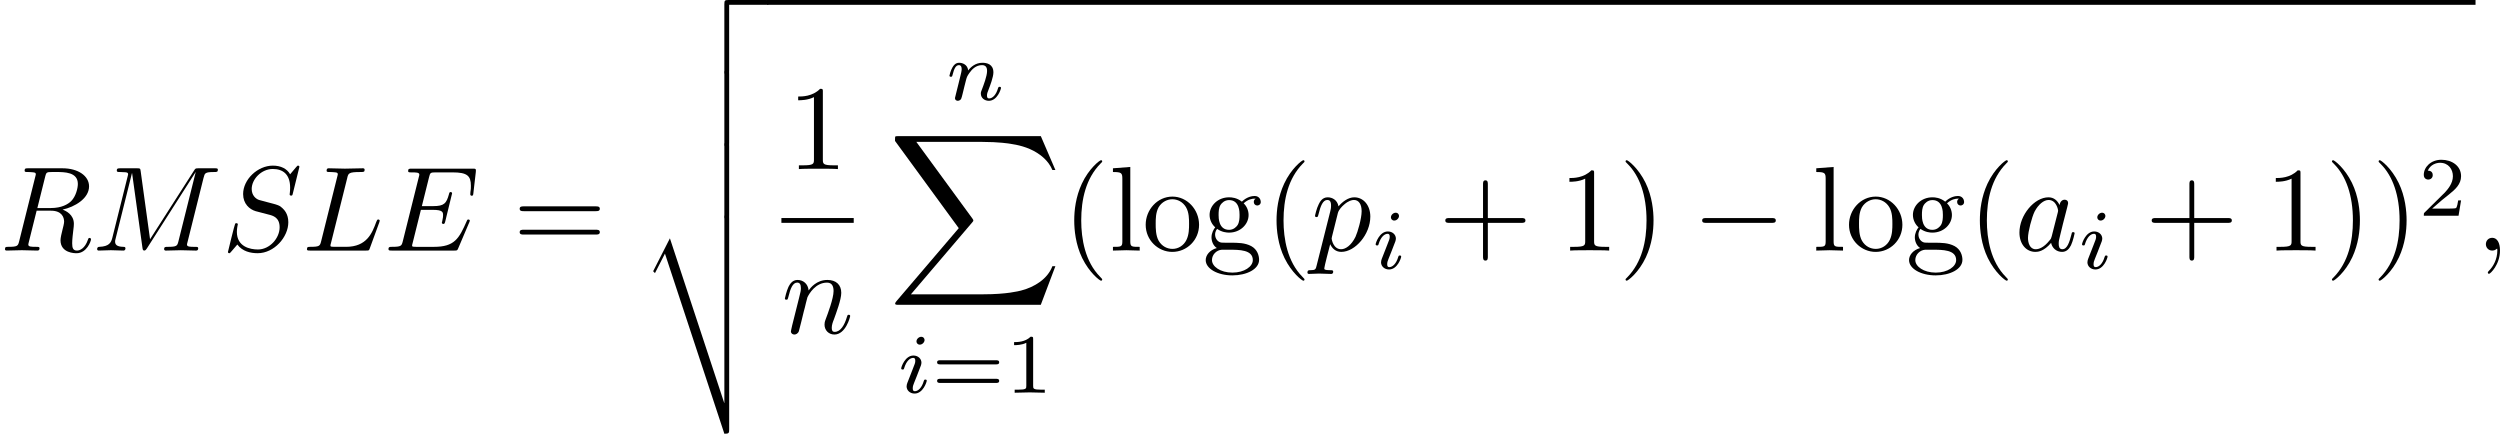 <?xml version='1.0' encoding='UTF-8'?>
<!-- This file was generated by dvisvgm 1.15.1 -->
<svg height='45pt' version='1.1' viewBox='61.768 53.2 206.717 35.866' width='259.365pt' xmlns='http://www.w3.org/2000/svg' xmlns:xlink='http://www.w3.org/1999/xlink'>
<defs>
<path d='m6.565 -2.291c0.169 0 0.349 0 0.349 -0.199s-0.179 -0.199 -0.349 -0.199h-5.39c-0.169 0 -0.349 0 -0.349 0.199s0.179 0.199 0.349 0.199h5.39z' id='g0-0'/>
<path d='m2.26 -4.359c0 -0.112 -0.084 -0.265 -0.279 -0.265c-0.188 0 -0.391 0.181 -0.391 0.384c0 0.119 0.091 0.265 0.279 0.265c0.202 0 0.391 -0.195 0.391 -0.384zm-1.423 3.543c-0.028 0.091 -0.063 0.174 -0.063 0.293c0 0.328 0.279 0.593 0.663 0.593c0.697 0 1.004 -0.962 1.004 -1.067c0 -0.091 -0.091 -0.091 -0.112 -0.091c-0.098 0 -0.105 0.042 -0.133 0.119c-0.16 0.558 -0.467 0.844 -0.739 0.844c-0.139 0 -0.174 -0.091 -0.174 -0.244c0 -0.16 0.049 -0.293 0.112 -0.446c0.07 -0.188 0.146 -0.377 0.223 -0.558c0.063 -0.167 0.314 -0.802 0.342 -0.886c0.021 -0.07 0.042 -0.153 0.042 -0.223c0 -0.328 -0.279 -0.593 -0.663 -0.593c-0.69 0 -1.011 0.948 -1.011 1.067c0 0.091 0.098 0.091 0.119 0.091c0.098 0 0.105 -0.035 0.126 -0.112c0.181 -0.6 0.488 -0.851 0.746 -0.851c0.112 0 0.174 0.056 0.174 0.244c0 0.16 -0.042 0.265 -0.216 0.697l-0.439 1.123z' id='g2-105'/>
<path d='m0.851 -0.439c-0.028 0.091 -0.07 0.265 -0.07 0.286c0 0.153 0.126 0.223 0.237 0.223c0.126 0 0.237 -0.091 0.272 -0.153s0.091 -0.286 0.126 -0.432c0.035 -0.133 0.112 -0.453 0.153 -0.628c0.042 -0.153 0.084 -0.307 0.119 -0.467c0.077 -0.286 0.091 -0.342 0.293 -0.628c0.195 -0.279 0.523 -0.642 1.046 -0.642c0.404 0 0.411 0.356 0.411 0.488c0 0.418 -0.3 1.193 -0.411 1.485c-0.077 0.195 -0.105 0.258 -0.105 0.377c0 0.37 0.307 0.6 0.663 0.6c0.697 0 1.004 -0.962 1.004 -1.067c0 -0.091 -0.091 -0.091 -0.112 -0.091c-0.098 0 -0.105 0.042 -0.133 0.119c-0.16 0.558 -0.46 0.844 -0.739 0.844c-0.146 0 -0.174 -0.098 -0.174 -0.244c0 -0.16 0.035 -0.251 0.16 -0.565c0.084 -0.216 0.37 -0.955 0.37 -1.346c0 -0.676 -0.537 -0.795 -0.907 -0.795c-0.579 0 -0.969 0.356 -1.179 0.635c-0.049 -0.481 -0.46 -0.635 -0.746 -0.635c-0.3 0 -0.46 0.216 -0.551 0.377c-0.153 0.258 -0.251 0.656 -0.251 0.69c0 0.091 0.098 0.091 0.119 0.091c0.098 0 0.105 -0.021 0.153 -0.209c0.105 -0.411 0.237 -0.753 0.509 -0.753c0.181 0 0.23 0.153 0.23 0.342c0 0.133 -0.063 0.391 -0.112 0.579s-0.119 0.474 -0.153 0.628l-0.223 0.893z' id='g2-110'/>
<path d='m12.613 13.948l1.205 -3.188h-0.249c-0.389 1.036 -1.445 1.714 -2.59 2.012c-0.209 0.05 -1.186 0.309 -3.098 0.309h-6.007l5.071 -5.948c0.07 -0.08 0.09 -0.11 0.09 -0.159c0 -0.02 0 -0.05 -0.07 -0.149l-4.643 -6.346h5.46c1.335 0 2.242 0.139 2.331 0.159c0.538 0.08 1.405 0.249 2.192 0.747c0.249 0.159 0.927 0.608 1.265 1.415h0.249l-1.205 -2.8h-11.776c-0.229 0 -0.239 0.01 -0.269 0.07c-0.01 0.03 -0.01 0.219 -0.01 0.329l5.27 7.213l-5.161 6.047c-0.1 0.12 -0.1 0.169 -0.1 0.179c0 0.11 0.09 0.11 0.269 0.11h11.776z' id='g5-88'/>
<path d='m6.994 17.933c0.379 0 0.399 -0.06 0.399 -0.359v-17.425c0 -0.169 0 -0.349 -0.199 -0.349s-0.199 0.179 -0.199 0.349v15.243h-0.01l-4.493 -13.619l-1.385 2.72l0.149 0.159l0.827 -1.614l4.912 14.894z' id='g5-116'/>
<path d='m6.994 5.828c0 0.169 0 0.349 0.199 0.349s0.199 -0.179 0.199 -0.349v-5.679c0 -0.169 0 -0.349 -0.199 -0.349s-0.199 0.179 -0.199 0.349v5.679z' id='g5-117'/>
<path d='m7.352 -0.399c-0.319 0 -0.359 0.03 -0.359 0.359v5.469c0 0.169 0 0.349 0.199 0.349s0.199 -0.179 0.199 -0.349v-5.43h2.979c0.169 0 0.349 0 0.349 -0.199s-0.179 -0.199 -0.349 -0.199h-3.019z' id='g5-118'/>
<path d='m3.298 2.391c0 -0.03 0 -0.05 -0.169 -0.219c-1.245 -1.255 -1.564 -3.138 -1.564 -4.663c0 -1.734 0.379 -3.467 1.604 -4.712c0.13 -0.12 0.13 -0.139 0.13 -0.169c0 -0.07 -0.04 -0.1 -0.1 -0.1c-0.1 0 -0.996 0.677 -1.584 1.943c-0.508 1.096 -0.628 2.202 -0.628 3.039c0 0.777 0.11 1.983 0.658 3.108c0.598 1.225 1.455 1.873 1.554 1.873c0.06 0 0.1 -0.03 0.1 -0.1z' id='g3-40'/>
<path d='m2.879 -2.491c0 -0.777 -0.11 -1.983 -0.658 -3.108c-0.598 -1.225 -1.455 -1.873 -1.554 -1.873c-0.06 0 -0.1 0.04 -0.1 0.1c0 0.03 0 0.05 0.189 0.229c0.976 0.986 1.544 2.57 1.544 4.653c0 1.704 -0.369 3.457 -1.604 4.712c-0.13 0.12 -0.13 0.139 -0.13 0.169c0 0.06 0.04 0.1 0.1 0.1c0.1 0 0.996 -0.677 1.584 -1.943c0.508 -1.096 0.628 -2.202 0.628 -3.039z' id='g3-41'/>
<path d='m4.075 -2.291h2.78c0.139 0 0.329 0 0.329 -0.199s-0.189 -0.199 -0.329 -0.199h-2.78v-2.79c0 -0.139 0 -0.329 -0.199 -0.329s-0.199 0.189 -0.199 0.329v2.79h-2.79c-0.139 0 -0.329 0 -0.329 0.199s0.189 0.199 0.329 0.199h2.79v2.79c0 0.139 0 0.329 0.199 0.329s0.199 -0.189 0.199 -0.329v-2.79z' id='g3-43'/>
<path d='m2.929 -6.376c0 -0.239 0 -0.259 -0.229 -0.259c-0.618 0.638 -1.494 0.638 -1.813 0.638v0.309c0.199 0 0.787 0 1.305 -0.259v5.161c0 0.359 -0.03 0.478 -0.927 0.478h-0.319v0.309c0.349 -0.03 1.215 -0.03 1.614 -0.03s1.265 0 1.614 0.03v-0.309h-0.319c-0.897 0 -0.927 -0.11 -0.927 -0.478v-5.589z' id='g3-49'/>
<path d='m6.844 -3.258c0.149 0 0.339 0 0.339 -0.199s-0.189 -0.199 -0.329 -0.199h-5.968c-0.139 0 -0.329 0 -0.329 0.199s0.189 0.199 0.339 0.199h5.948zm0.01 1.933c0.139 0 0.329 0 0.329 -0.199s-0.189 -0.199 -0.339 -0.199h-5.948c-0.149 0 -0.339 0 -0.339 0.199s0.189 0.199 0.329 0.199h5.968z' id='g3-61'/>
<path d='m2.212 -1.714c-0.867 0 -0.867 -0.996 -0.867 -1.225c0 -0.269 0.01 -0.588 0.159 -0.837c0.08 -0.12 0.309 -0.399 0.707 -0.399c0.867 0 0.867 0.996 0.867 1.225c0 0.269 -0.01 0.588 -0.159 0.837c-0.08 0.12 -0.309 0.399 -0.707 0.399zm-1.156 0.389c0 -0.04 0 -0.269 0.169 -0.468c0.389 0.279 0.797 0.309 0.986 0.309c0.927 0 1.614 -0.687 1.614 -1.455c0 -0.369 -0.159 -0.737 -0.408 -0.966c0.359 -0.339 0.717 -0.389 0.897 -0.389c0.02 0 0.07 0 0.1 0.01c-0.11 0.04 -0.159 0.149 -0.159 0.269c0 0.169 0.13 0.289 0.289 0.289c0.1 0 0.289 -0.07 0.289 -0.299c0 -0.169 -0.12 -0.488 -0.508 -0.488c-0.199 0 -0.638 0.06 -1.056 0.468c-0.418 -0.329 -0.837 -0.359 -1.056 -0.359c-0.927 0 -1.614 0.687 -1.614 1.455c0 0.438 0.219 0.817 0.468 1.026c-0.13 0.149 -0.309 0.478 -0.309 0.827c0 0.309 0.13 0.687 0.438 0.887c-0.598 0.169 -0.917 0.598 -0.917 0.996c0 0.717 0.986 1.265 2.202 1.265c1.176 0 2.212 -0.508 2.212 -1.285c0 -0.349 -0.139 -0.857 -0.648 -1.136c-0.528 -0.279 -1.106 -0.279 -1.714 -0.279c-0.249 0 -0.677 0 -0.747 -0.01c-0.319 -0.04 -0.528 -0.349 -0.528 -0.667zm1.435 3.148c-1.006 0 -1.694 -0.508 -1.694 -1.036c0 -0.458 0.379 -0.827 0.817 -0.857h0.588c0.857 0 1.973 0 1.973 0.857c0 0.538 -0.707 1.036 -1.684 1.036z' id='g3-103'/>
<path d='m1.763 -6.914l-1.435 0.11v0.309c0.697 0 0.777 0.07 0.777 0.558v5.181c0 0.448 -0.11 0.448 -0.777 0.448v0.309c0.329 -0.01 0.857 -0.03 1.106 -0.03s0.737 0.02 1.106 0.03v-0.309c-0.667 0 -0.777 0 -0.777 -0.448v-6.157z' id='g3-108'/>
<path d='m4.692 -2.132c0 -1.275 -0.996 -2.331 -2.202 -2.331c-1.245 0 -2.212 1.086 -2.212 2.331c0 1.285 1.036 2.242 2.202 2.242c1.205 0 2.212 -0.976 2.212 -2.242zm-2.202 1.993c-0.428 0 -0.867 -0.209 -1.136 -0.667c-0.249 -0.438 -0.249 -1.046 -0.249 -1.405c0 -0.389 0 -0.927 0.239 -1.365c0.269 -0.458 0.737 -0.667 1.136 -0.667c0.438 0 0.867 0.219 1.126 0.648s0.259 1.006 0.259 1.385c0 0.359 0 0.897 -0.219 1.335c-0.219 0.448 -0.658 0.737 -1.156 0.737z' id='g3-111'/>
<path d='m2.022 -0.01c0 -0.658 -0.249 -1.046 -0.638 -1.046c-0.329 0 -0.528 0.249 -0.528 0.528c0 0.269 0.199 0.528 0.528 0.528c0.12 0 0.249 -0.04 0.349 -0.13c0.03 -0.02 0.04 -0.03 0.05 -0.03s0.02 0.01 0.02 0.149c0 0.737 -0.349 1.335 -0.677 1.664c-0.11 0.11 -0.11 0.13 -0.11 0.159c0 0.07 0.05 0.11 0.1 0.11c0.11 0 0.907 -0.767 0.907 -1.933z' id='g1-59'/>
<path d='m7.054 -2.321c0.02 -0.05 0.05 -0.12 0.05 -0.139c0 -0.01 0 -0.11 -0.12 -0.11c-0.09 0 -0.11 0.06 -0.13 0.12c-0.648 1.474 -1.016 2.142 -2.72 2.142h-1.455c-0.139 0 -0.159 0 -0.219 -0.01c-0.1 -0.01 -0.13 -0.02 -0.13 -0.1c0 -0.03 0 -0.05 0.05 -0.229l0.677 -2.72h0.986c0.847 0 0.847 0.209 0.847 0.458c0 0.07 0 0.189 -0.07 0.488c-0.02 0.05 -0.03 0.08 -0.03 0.11c0 0.05 0.04 0.11 0.13 0.11c0.08 0 0.11 -0.05 0.149 -0.199l0.568 -2.331c0 -0.06 -0.05 -0.11 -0.12 -0.11c-0.09 0 -0.11 0.06 -0.139 0.179c-0.209 0.757 -0.389 0.986 -1.305 0.986h-0.936l0.598 -2.401c0.09 -0.349 0.1 -0.389 0.538 -0.389h1.405c1.215 0 1.514 0.289 1.514 1.106c0 0.239 0 0.259 -0.04 0.528c0 0.06 -0.01 0.13 -0.01 0.179s0.03 0.12 0.12 0.12c0.11 0 0.12 -0.06 0.139 -0.249l0.199 -1.724c0.03 -0.269 -0.02 -0.269 -0.269 -0.269h-5.031c-0.199 0 -0.299 0 -0.299 0.199c0 0.11 0.09 0.11 0.279 0.11c0.369 0 0.648 0 0.648 0.179c0 0.04 0 0.06 -0.05 0.239l-1.315 5.27c-0.1 0.389 -0.12 0.468 -0.907 0.468c-0.169 0 -0.279 0 -0.279 0.189c0 0.12 0.09 0.12 0.279 0.12h5.171c0.229 0 0.239 -0.01 0.309 -0.169l0.917 -2.152z' id='g1-69'/>
<path d='m3.726 -6.027c0.09 -0.359 0.12 -0.468 1.056 -0.468c0.299 0 0.379 0 0.379 -0.189c0 -0.12 -0.11 -0.12 -0.159 -0.12c-0.329 0 -1.146 0.03 -1.474 0.03c-0.299 0 -1.026 -0.03 -1.325 -0.03c-0.07 0 -0.189 0 -0.189 0.199c0 0.11 0.09 0.11 0.279 0.11c0.02 0 0.209 0 0.379 0.02c0.179 0.02 0.269 0.03 0.269 0.159c0 0.04 -0.01 0.07 -0.04 0.189l-1.335 5.35c-0.1 0.389 -0.12 0.468 -0.907 0.468c-0.169 0 -0.269 0 -0.269 0.199c0 0.11 0.09 0.11 0.269 0.11h4.613c0.239 0 0.249 0 0.309 -0.169l0.787 -2.152c0.04 -0.11 0.04 -0.13 0.04 -0.139c0 -0.04 -0.03 -0.11 -0.12 -0.11s-0.1 0.05 -0.169 0.209c-0.339 0.917 -0.777 2.052 -2.501 2.052h-0.936c-0.139 0 -0.159 0 -0.219 -0.01c-0.1 -0.01 -0.13 -0.02 -0.13 -0.1c0 -0.03 0 -0.05 0.05 -0.229l1.345 -5.38z' id='g1-76'/>
<path d='m9.225 -6.037c0.09 -0.359 0.11 -0.458 0.857 -0.458c0.229 0 0.319 0 0.319 -0.199c0 -0.11 -0.1 -0.11 -0.269 -0.11h-1.315c-0.259 0 -0.269 0 -0.389 0.189l-3.636 5.679l-0.777 -5.639c-0.03 -0.229 -0.05 -0.229 -0.309 -0.229h-1.365c-0.189 0 -0.299 0 -0.299 0.189c0 0.12 0.09 0.12 0.289 0.12c0.13 0 0.309 0.01 0.428 0.02c0.159 0.02 0.219 0.05 0.219 0.159c0 0.04 -0.01 0.07 -0.04 0.189l-1.265 5.071c-0.1 0.399 -0.269 0.717 -1.076 0.747c-0.05 0 -0.179 0.01 -0.179 0.189c0 0.09 0.06 0.12 0.139 0.12c0.319 0 0.667 -0.03 0.996 -0.03c0.339 0 0.697 0.03 1.026 0.03c0.05 0 0.179 0 0.179 -0.199c0 -0.11 -0.11 -0.11 -0.179 -0.11c-0.568 -0.01 -0.677 -0.209 -0.677 -0.438c0 -0.07 0.01 -0.12 0.04 -0.229l1.355 -5.43h0.01l0.857 6.177c0.02 0.12 0.03 0.229 0.149 0.229c0.11 0 0.169 -0.11 0.219 -0.179l4.025 -6.306h0.01l-1.425 5.709c-0.1 0.389 -0.12 0.468 -0.907 0.468c-0.169 0 -0.279 0 -0.279 0.189c0 0.12 0.12 0.12 0.149 0.12c0.279 0 0.956 -0.03 1.235 -0.03c0.408 0 0.837 0.03 1.245 0.03c0.06 0 0.189 0 0.189 -0.199c0 -0.11 -0.09 -0.11 -0.279 -0.11c-0.369 0 -0.648 0 -0.648 -0.179c0 -0.04 0 -0.06 0.05 -0.239l1.325 -5.31z' id='g1-77'/>
<path d='m3.736 -6.117c0.06 -0.239 0.09 -0.339 0.279 -0.369c0.09 -0.01 0.408 -0.01 0.608 -0.01c0.707 0 1.813 0 1.813 0.986c0 0.339 -0.159 1.026 -0.548 1.415c-0.259 0.259 -0.787 0.578 -1.684 0.578h-1.116l0.648 -2.6zm1.435 2.73c1.006 -0.219 2.192 -0.917 2.192 -1.923c0 -0.857 -0.897 -1.494 -2.202 -1.494h-2.839c-0.199 0 -0.289 0 -0.289 0.199c0 0.11 0.09 0.11 0.279 0.11c0.02 0 0.209 0 0.379 0.02c0.179 0.02 0.269 0.03 0.269 0.159c0 0.04 -0.01 0.07 -0.04 0.189l-1.335 5.35c-0.1 0.389 -0.12 0.468 -0.907 0.468c-0.179 0 -0.269 0 -0.269 0.199c0 0.11 0.12 0.11 0.139 0.11c0.279 0 0.976 -0.03 1.255 -0.03s0.986 0.03 1.265 0.03c0.08 0 0.199 0 0.199 -0.199c0 -0.11 -0.09 -0.11 -0.279 -0.11c-0.369 0 -0.648 0 -0.648 -0.179c0 -0.06 0.02 -0.11 0.03 -0.169l0.658 -2.64h1.186c0.907 0 1.086 0.558 1.086 0.907c0 0.149 -0.08 0.458 -0.139 0.687c-0.07 0.279 -0.159 0.648 -0.159 0.847c0 1.076 1.196 1.076 1.325 1.076c0.847 0 1.196 -1.006 1.196 -1.146c0 -0.12 -0.11 -0.12 -0.12 -0.12c-0.09 0 -0.11 0.07 -0.13 0.139c-0.249 0.737 -0.677 0.907 -0.907 0.907c-0.329 0 -0.399 -0.219 -0.399 -0.608c0 -0.309 0.06 -0.817 0.1 -1.136c0.02 -0.139 0.04 -0.329 0.04 -0.468c0 -0.767 -0.667 -1.076 -0.936 -1.176z' id='g1-82'/>
<path d='m6.426 -6.924c0 -0.03 -0.02 -0.1 -0.11 -0.1c-0.05 0 -0.06 0.01 -0.179 0.149l-0.478 0.568c-0.259 -0.468 -0.777 -0.717 -1.425 -0.717c-1.265 0 -2.461 1.146 -2.461 2.351c0 0.807 0.528 1.265 1.036 1.415l1.066 0.279c0.369 0.09 0.917 0.239 0.917 1.056c0 0.897 -0.817 1.833 -1.793 1.833c-0.638 0 -1.743 -0.219 -1.743 -1.455c0 -0.239 0.05 -0.478 0.06 -0.538c0.01 -0.04 0.02 -0.05 0.02 -0.07c0 -0.1 -0.07 -0.11 -0.12 -0.11s-0.07 0.01 -0.1 0.04c-0.04 0.04 -0.598 2.311 -0.598 2.341c0 0.06 0.05 0.1 0.11 0.1c0.05 0 0.06 -0.01 0.179 -0.149l0.488 -0.568c0.428 0.578 1.106 0.717 1.684 0.717c1.355 0 2.531 -1.325 2.531 -2.56c0 -0.687 -0.339 -1.026 -0.488 -1.166c-0.229 -0.229 -0.379 -0.269 -1.265 -0.498c-0.219 -0.06 -0.578 -0.159 -0.667 -0.179c-0.269 -0.09 -0.608 -0.379 -0.608 -0.907c0 -0.807 0.797 -1.654 1.743 -1.654c0.827 0 1.435 0.428 1.435 1.544c0 0.319 -0.04 0.498 -0.04 0.558c0 0.01 0 0.1 0.12 0.1c0.1 0 0.11 -0.03 0.149 -0.199l0.538 -2.182z' id='g1-83'/>
<path d='m3.716 -3.766c-0.179 -0.369 -0.468 -0.638 -0.917 -0.638c-1.166 0 -2.401 1.465 -2.401 2.919c0 0.936 0.548 1.594 1.325 1.594c0.199 0 0.697 -0.04 1.295 -0.747c0.08 0.418 0.428 0.747 0.907 0.747c0.349 0 0.578 -0.229 0.737 -0.548c0.169 -0.359 0.299 -0.966 0.299 -0.986c0 -0.1 -0.09 -0.1 -0.12 -0.1c-0.1 0 -0.11 0.04 -0.139 0.179c-0.169 0.648 -0.349 1.235 -0.757 1.235c-0.269 0 -0.299 -0.259 -0.299 -0.458c0 -0.219 0.02 -0.299 0.13 -0.737c0.11 -0.418 0.13 -0.518 0.219 -0.897l0.359 -1.395c0.07 -0.279 0.07 -0.299 0.07 -0.339c0 -0.169 -0.12 -0.269 -0.289 -0.269c-0.239 0 -0.389 0.219 -0.418 0.438zm-0.648 2.58c-0.05 0.179 -0.05 0.199 -0.199 0.369c-0.438 0.548 -0.847 0.707 -1.126 0.707c-0.498 0 -0.638 -0.548 -0.638 -0.936c0 -0.498 0.319 -1.724 0.548 -2.182c0.309 -0.588 0.757 -0.956 1.156 -0.956c0.648 0 0.787 0.817 0.787 0.877s-0.02 0.12 -0.03 0.169l-0.498 1.953z' id='g1-97'/>
<path d='m0.877 -0.588c-0.03 0.149 -0.09 0.379 -0.09 0.428c0 0.179 0.139 0.269 0.289 0.269c0.12 0 0.299 -0.08 0.369 -0.279c0.01 -0.02 0.13 -0.488 0.189 -0.737l0.219 -0.897c0.06 -0.219 0.12 -0.438 0.169 -0.667c0.04 -0.169 0.12 -0.458 0.13 -0.498c0.149 -0.309 0.677 -1.215 1.624 -1.215c0.448 0 0.538 0.369 0.538 0.697c0 0.618 -0.488 1.893 -0.648 2.321c-0.09 0.229 -0.1 0.349 -0.1 0.458c0 0.468 0.349 0.817 0.817 0.817c0.936 0 1.305 -1.455 1.305 -1.534c0 -0.1 -0.09 -0.1 -0.12 -0.1c-0.1 0 -0.1 0.03 -0.149 0.179c-0.199 0.677 -0.528 1.235 -1.016 1.235c-0.169 0 -0.239 -0.1 -0.239 -0.329c0 -0.249 0.09 -0.488 0.179 -0.707c0.189 -0.528 0.608 -1.624 0.608 -2.192c0 -0.667 -0.428 -1.066 -1.146 -1.066c-0.897 0 -1.385 0.638 -1.554 0.867c-0.05 -0.558 -0.458 -0.867 -0.917 -0.867s-0.648 0.389 -0.747 0.568c-0.159 0.339 -0.299 0.927 -0.299 0.966c0 0.1 0.1 0.1 0.12 0.1c0.1 0 0.11 -0.01 0.169 -0.229c0.169 -0.707 0.369 -1.186 0.727 -1.186c0.199 0 0.309 0.13 0.309 0.458c0 0.209 -0.03 0.319 -0.159 0.837l-0.578 2.301z' id='g1-110'/>
<path d='m0.448 1.215c-0.08 0.339 -0.1 0.408 -0.538 0.408c-0.12 0 -0.229 0 -0.229 0.189c0 0.08 0.05 0.12 0.13 0.12c0.269 0 0.558 -0.03 0.837 -0.03c0.329 0 0.667 0.03 0.986 0.03c0.05 0 0.179 0 0.179 -0.199c0 -0.11 -0.1 -0.11 -0.239 -0.11c-0.498 0 -0.498 -0.07 -0.498 -0.159c0 -0.12 0.418 -1.743 0.488 -1.993c0.13 0.289 0.408 0.638 0.917 0.638c1.156 0 2.401 -1.455 2.401 -2.919c0 -0.936 -0.568 -1.594 -1.325 -1.594c-0.498 0 -0.976 0.359 -1.305 0.747c-0.1 -0.538 -0.528 -0.747 -0.897 -0.747c-0.458 0 -0.648 0.389 -0.737 0.568c-0.179 0.339 -0.309 0.936 -0.309 0.966c0 0.1 0.1 0.1 0.12 0.1c0.1 0 0.11 -0.01 0.169 -0.229c0.169 -0.707 0.369 -1.186 0.727 -1.186c0.169 0 0.309 0.08 0.309 0.458c0 0.229 -0.03 0.339 -0.07 0.508l-1.116 4.433zm1.753 -4.324c0.07 -0.269 0.339 -0.548 0.518 -0.697c0.349 -0.309 0.638 -0.379 0.807 -0.379c0.399 0 0.638 0.349 0.638 0.936s-0.329 1.734 -0.508 2.112c-0.339 0.697 -0.817 1.026 -1.186 1.026c-0.658 0 -0.787 -0.827 -0.787 -0.887c0 -0.02 0 -0.04 0.03 -0.159l0.488 -1.953z' id='g1-112'/>
<path d='m2.336 -4.435c0 -0.188 -0.014 -0.195 -0.209 -0.195c-0.446 0.439 -1.081 0.446 -1.367 0.446v0.251c0.167 0 0.628 0 1.011 -0.195v3.557c0 0.23 0 0.321 -0.697 0.321h-0.265v0.251c0.126 -0.007 0.983 -0.028 1.241 -0.028c0.216 0 1.095 0.021 1.248 0.028v-0.251h-0.265c-0.697 0 -0.697 -0.091 -0.697 -0.321v-3.864z' id='g4-49'/>
<path d='m3.522 -1.269h-0.237c-0.021 0.153 -0.091 0.565 -0.181 0.635c-0.056 0.042 -0.593 0.042 -0.69 0.042h-1.283c0.732 -0.649 0.976 -0.844 1.395 -1.172c0.516 -0.411 0.997 -0.844 0.997 -1.506c0 -0.844 -0.739 -1.36 -1.632 -1.36c-0.865 0 -1.451 0.607 -1.451 1.248c0 0.356 0.3 0.391 0.37 0.391c0.167 0 0.37 -0.119 0.37 -0.37c0 -0.126 -0.049 -0.37 -0.411 -0.37c0.216 -0.495 0.69 -0.649 1.018 -0.649c0.697 0 1.06 0.544 1.06 1.109c0 0.607 -0.432 1.088 -0.656 1.339l-1.681 1.66c-0.07 0.063 -0.07 0.077 -0.07 0.272h2.873l0.209 -1.269z' id='g4-50'/>
<path d='m5.356 -2.343c0.105 0 0.265 0 0.265 -0.174c0 -0.167 -0.167 -0.167 -0.258 -0.167h-4.617c-0.091 0 -0.258 0 -0.258 0.167c0 0.174 0.16 0.174 0.265 0.174h4.603zm0.007 1.534c0.091 0 0.258 0 0.258 -0.167c0 -0.174 -0.16 -0.174 -0.265 -0.174h-4.603c-0.105 0 -0.265 0 -0.265 0.174c0 0.167 0.167 0.167 0.258 0.167h4.617z' id='g4-61'/>
</defs>
<g id='page1'>
<use x='61.768' xlink:href='#g1-82' y='73.919'/>
<use x='69.382' xlink:href='#g1-77' y='73.919'/>
<use x='80.097' xlink:href='#g1-83' y='73.919'/>
<use x='86.757' xlink:href='#g1-76' y='73.919'/>
<use x='93.512' xlink:href='#g1-69' y='73.919'/>
<use x='104.181' xlink:href='#g3-61' y='73.919'/>
<use x='114.668' xlink:href='#g5-118' y='53.599'/>
<use x='114.668' xlink:href='#g5-117' y='59.178'/>
<use x='114.668' xlink:href='#g5-117' y='65.156'/>
<use x='114.668' xlink:href='#g5-116' y='71.133'/>
<rect height='0.398' width='141.279' x='125.184' y='53.2'/>
<use x='126.879' xlink:href='#g3-49' y='67.179'/>
<rect height='0.398' width='5.98' x='126.379' y='71.229'/>
<use x='126.379' xlink:href='#g1-110' y='80.753'/>
<use x='139.948' xlink:href='#g2-110' y='61.465'/>
<use x='135.215' xlink:href='#g5-88' y='64.454'/>
<use x='135.957' xlink:href='#g2-105' y='85.673'/>
<use x='138.766' xlink:href='#g4-61' y='85.673'/>
<use x='144.859' xlink:href='#g4-49' y='85.673'/>
<use x='149.606' xlink:href='#g3-40' y='73.919'/>
<use x='153.466' xlink:href='#g3-108' y='73.919'/>
<use x='156.223' xlink:href='#g3-111' y='73.919'/>
<use x='161.185' xlink:href='#g3-103' y='73.919'/>
<use x='166.334' xlink:href='#g3-40' y='73.919'/>
<use x='170.194' xlink:href='#g1-112' y='73.919'/>
<use x='175.188' xlink:href='#g2-105' y='75.413'/>
<use x='180.718' xlink:href='#g3-43' y='73.919'/>
<use x='190.652' xlink:href='#g3-49' y='73.919'/>
<use x='195.615' xlink:href='#g3-41' y='73.919'/>
<use x='201.689' xlink:href='#g0-0' y='73.919'/>
<use x='211.622' xlink:href='#g3-108' y='73.919'/>
<use x='214.379' xlink:href='#g3-111' y='73.919'/>
<use x='219.342' xlink:href='#g3-103' y='73.919'/>
<use x='224.491' xlink:href='#g3-40' y='73.919'/>
<use x='228.351' xlink:href='#g1-97' y='73.919'/>
<use x='233.597' xlink:href='#g2-105' y='75.413'/>
<use x='239.128' xlink:href='#g3-43' y='73.919'/>
<use x='249.061' xlink:href='#g3-49' y='73.919'/>
<use x='254.024' xlink:href='#g3-41' y='73.919'/>
<use x='257.884' xlink:href='#g3-41' y='73.919'/>
<use x='261.744' xlink:href='#g4-50' y='71.041'/>
<use x='266.463' xlink:href='#g1-59' y='73.919'/>
</g>
</svg>
